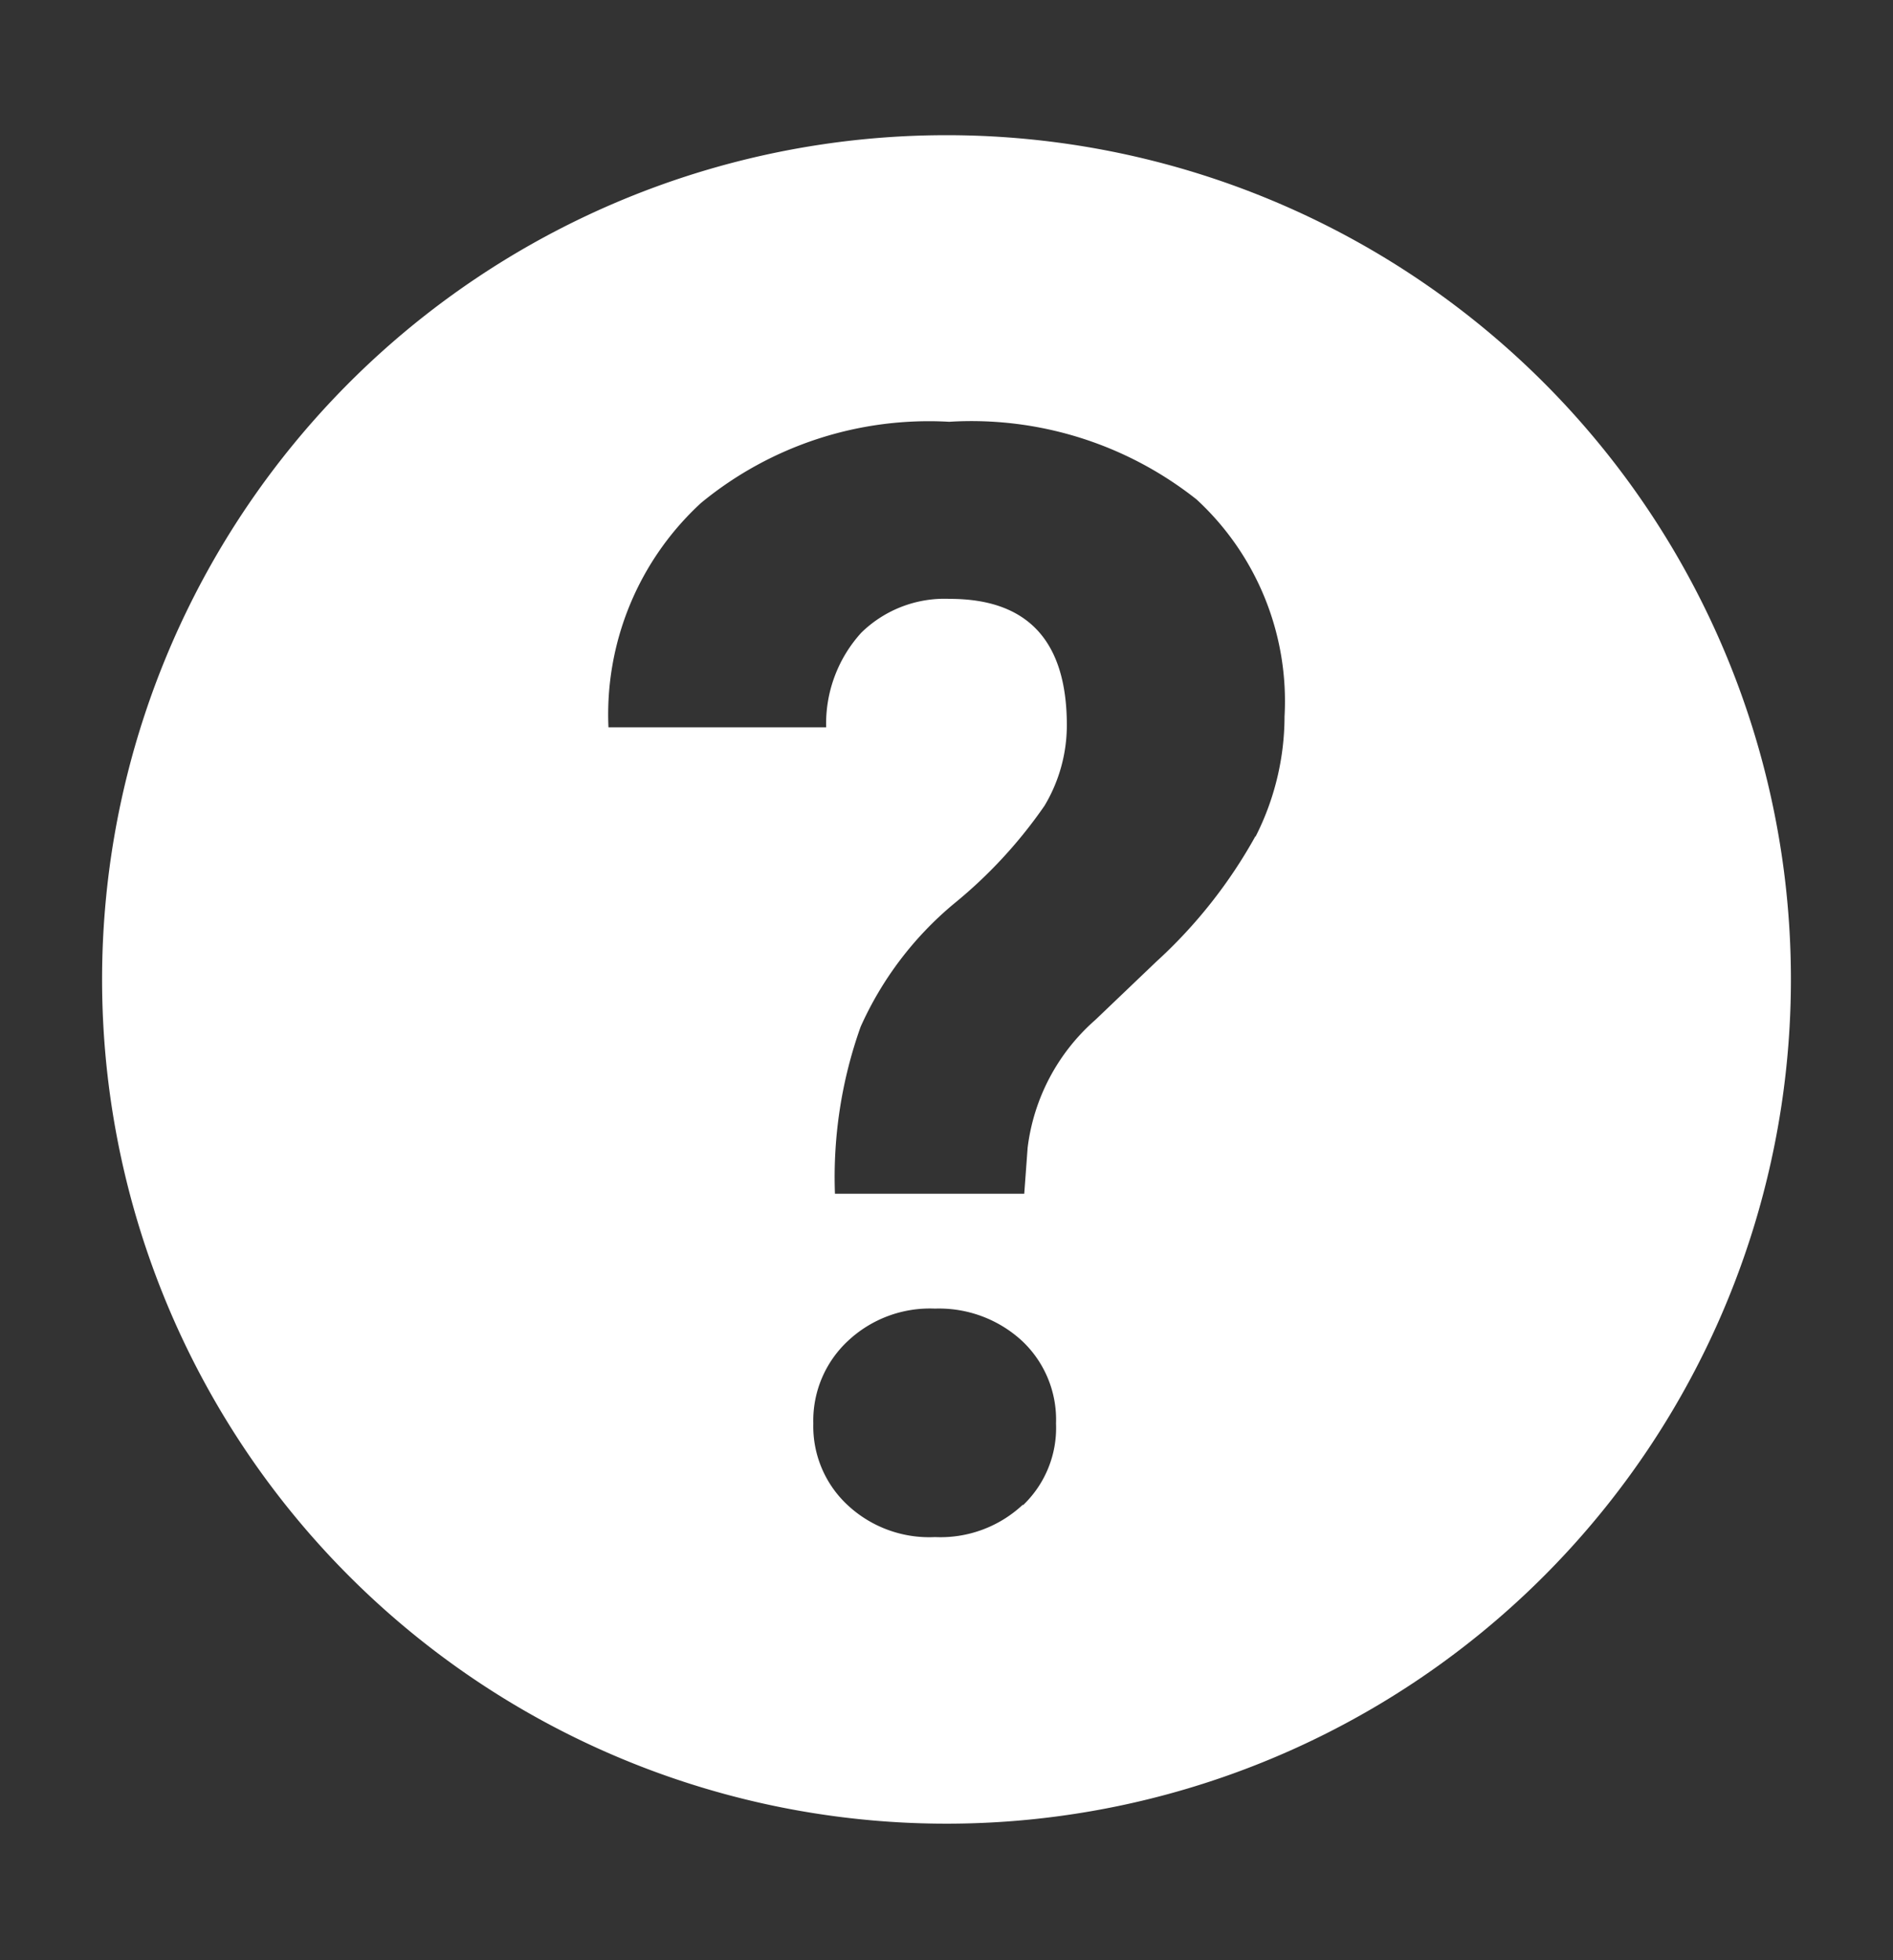 <svg id="Capa_3" data-name="Capa 3" xmlns="http://www.w3.org/2000/svg" viewBox="0 0 28 29"><rect x="0" y="0" width="28" height="29" fill="#333333" stroke="none"/><defs><style>.cls-1{fill:#fff;}</style></defs><path class="cls-1" d="M14,2A12.49,12.49,0,1,0,26.49,14.5,12.49,12.49,0,0,0,14,2Zm1.13,20.26a1.78,1.78,0,0,1-1.3.48,1.77,1.77,0,0,1-1.3-.48,1.59,1.59,0,0,1-.5-1.2,1.61,1.61,0,0,1,.51-1.22,1.77,1.77,0,0,1,1.29-.48,1.81,1.81,0,0,1,1.29.48,1.6,1.6,0,0,1,.5,1.22A1.58,1.58,0,0,1,15.13,22.27Zm3.44-9.89a7.3,7.3,0,0,1-1.47,1.86l-.9.86a3,3,0,0,0-1,1.89l-.05.68H12.35a6.63,6.63,0,0,1,.38-2.47,5.05,5.05,0,0,1,1.38-1.82,7,7,0,0,0,1.34-1.45,2.32,2.32,0,0,0,.33-1.19c0-1.25-.58-1.87-1.73-1.87a1.76,1.76,0,0,0-1.31.5,2,2,0,0,0-.52,1.4H9a4.25,4.25,0,0,1,1.37-3.32,5.3,5.3,0,0,1,3.67-1.2A5.36,5.36,0,0,1,17.7,7.39,4.06,4.06,0,0,1,19,10.6,3.93,3.93,0,0,1,18.57,12.38Z"/></svg>